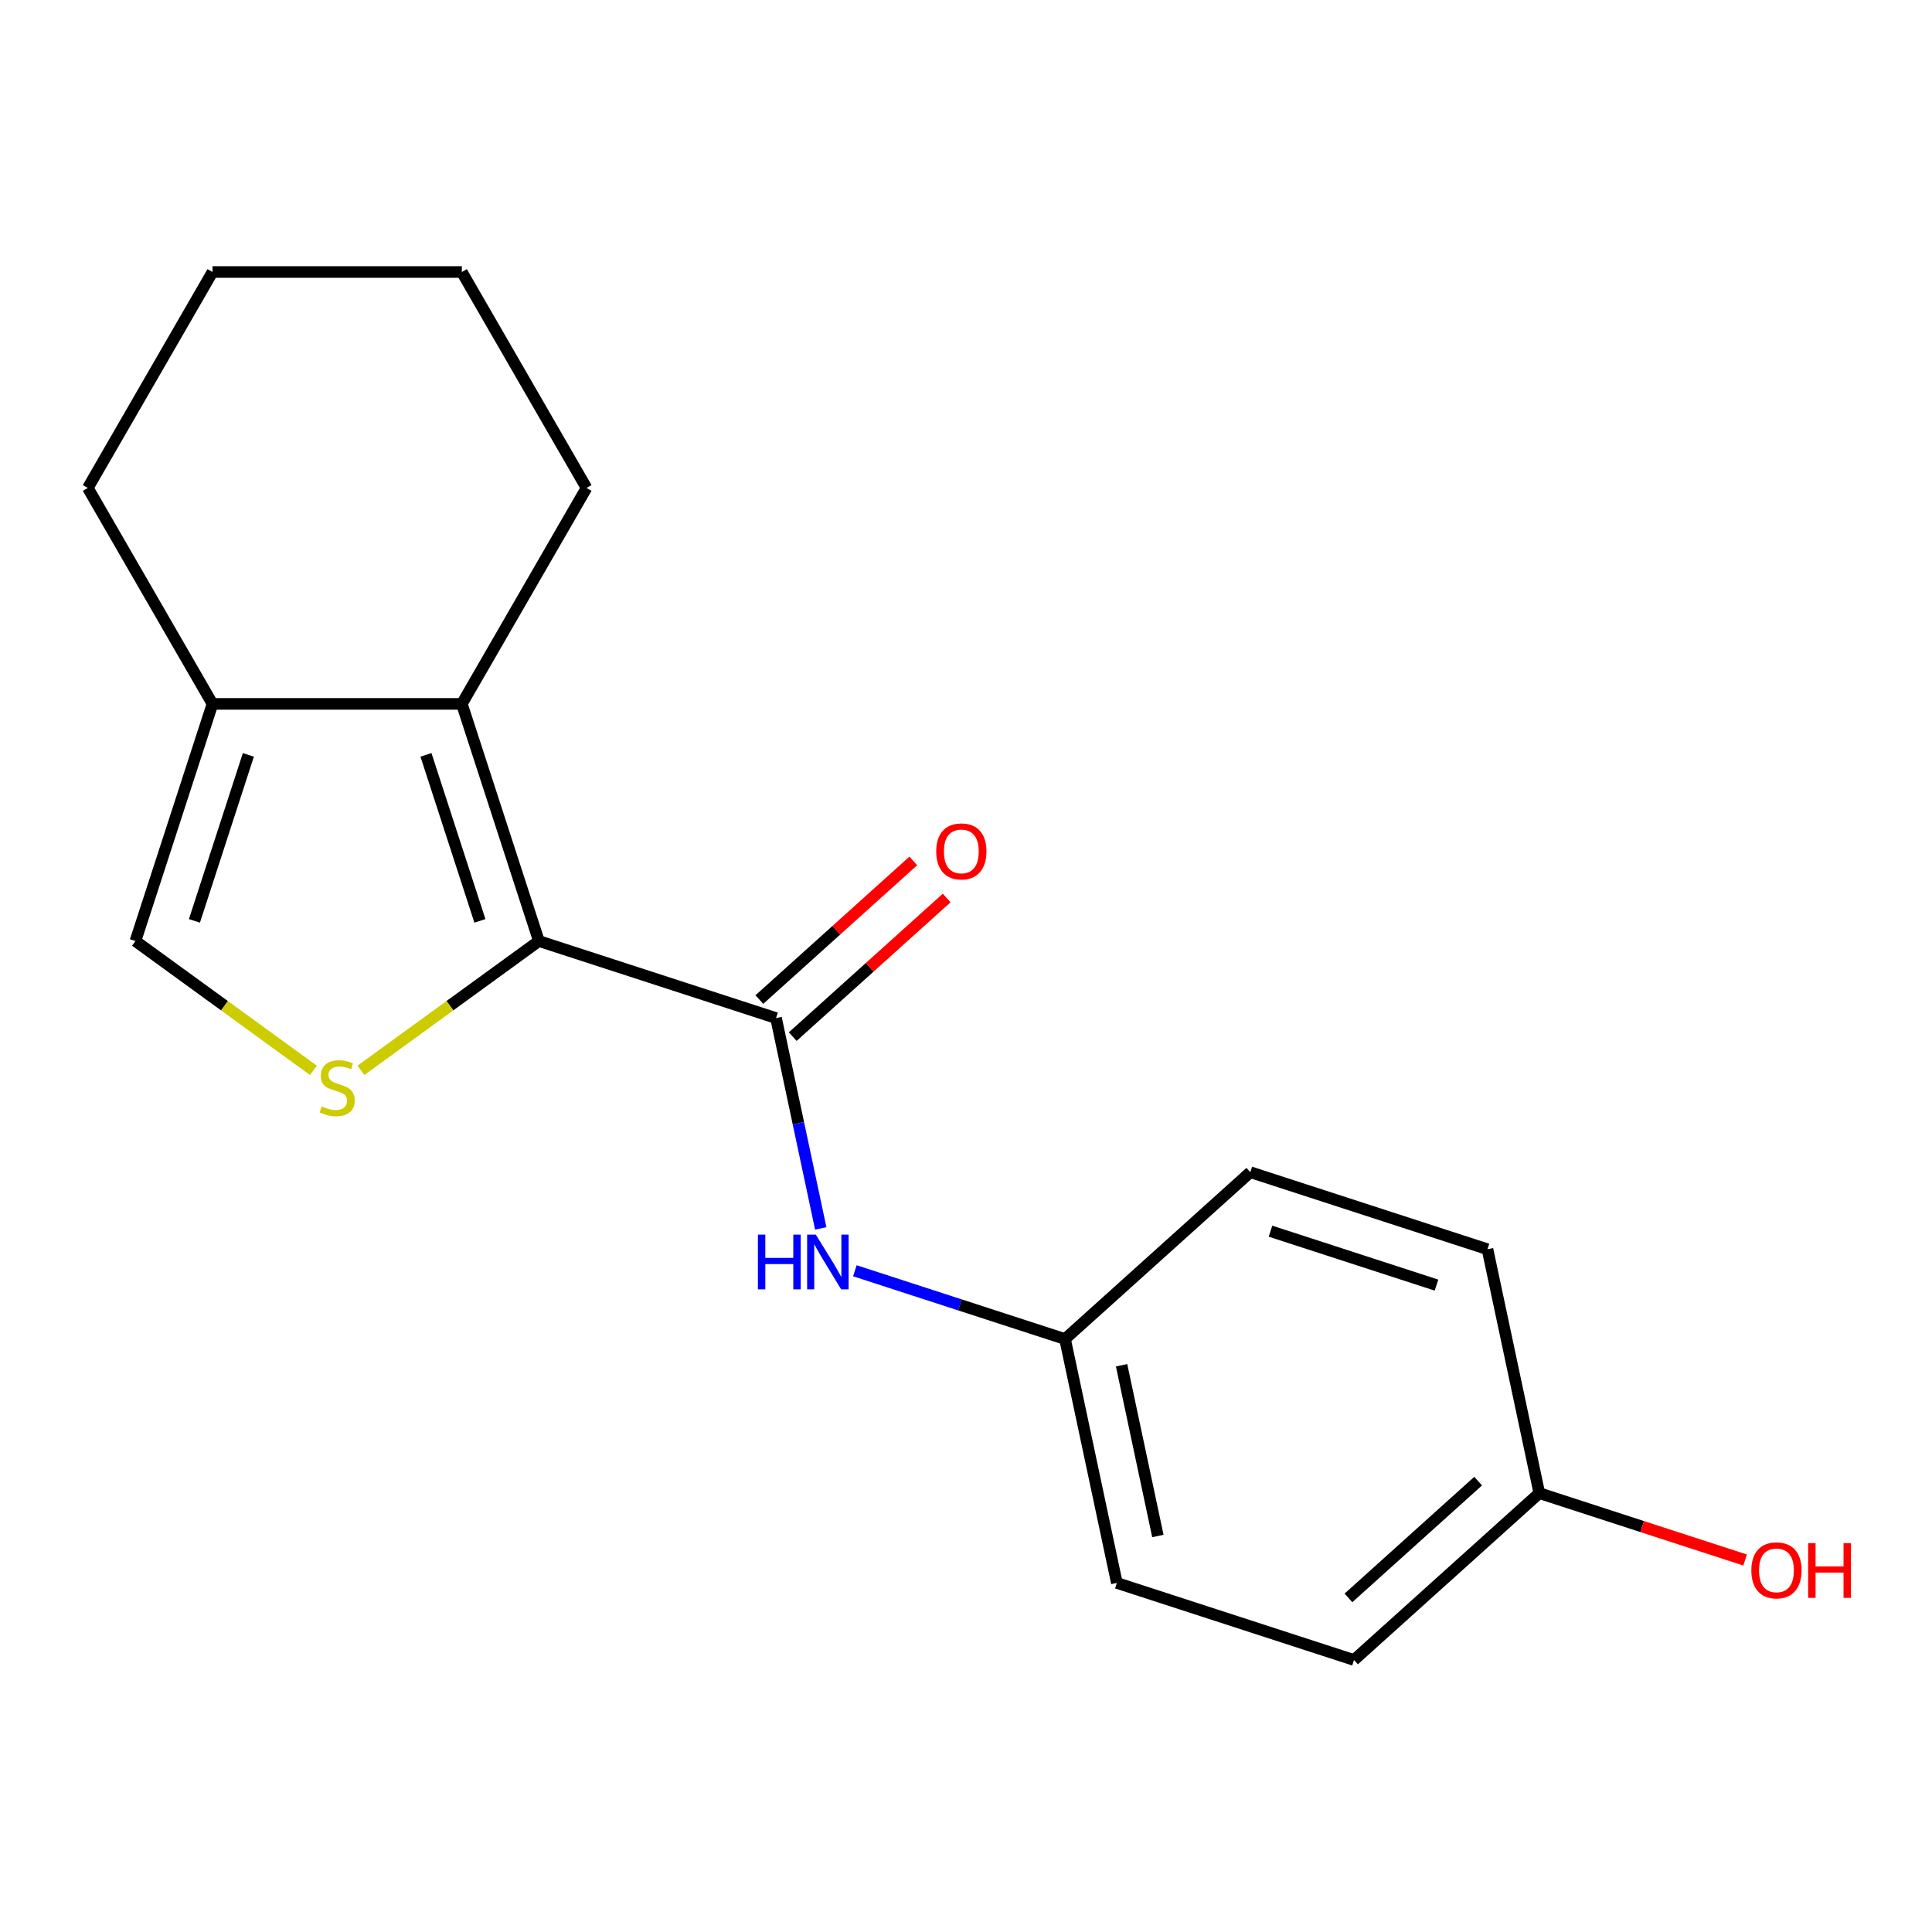 <?xml version='1.0' encoding='iso-8859-1'?>
<svg version='1.1' baseProfile='full'
              xmlns='http://www.w3.org/2000/svg'
                      xmlns:rdkit='http://www.rdkit.org/xml'
                      xmlns:xlink='http://www.w3.org/1999/xlink'
                  xml:space='preserve'
width='1000px' height='1000px' viewBox='0 0 1000 1000'>
<!-- END OF HEADER -->
<rect style='opacity:1.0;fill:#FFFFFF;stroke:none' width='1000' height='1000' x='0' y='0'> </rect>
<path class='bond-0' d='M 278.931,487.078 L 232.877,520.538' style='fill:none;fill-rule:evenodd;stroke:#000000;stroke-width:6px;stroke-linecap:butt;stroke-linejoin:miter;stroke-opacity:1' />
<path class='bond-0' d='M 232.877,520.538 L 186.824,553.998' style='fill:none;fill-rule:evenodd;stroke:#CCCC00;stroke-width:6px;stroke-linecap:butt;stroke-linejoin:miter;stroke-opacity:1' />
<path class='bond-1' d='M 278.931,487.078 L 401.676,526.961' style='fill:none;fill-rule:evenodd;stroke:#000000;stroke-width:6px;stroke-linecap:butt;stroke-linejoin:miter;stroke-opacity:1' />
<path class='bond-2' d='M 278.931,487.078 L 239.048,364.333' style='fill:none;fill-rule:evenodd;stroke:#000000;stroke-width:6px;stroke-linecap:butt;stroke-linejoin:miter;stroke-opacity:1' />
<path class='bond-2' d='M 248.399,476.643 L 220.481,390.721' style='fill:none;fill-rule:evenodd;stroke:#000000;stroke-width:6px;stroke-linecap:butt;stroke-linejoin:miter;stroke-opacity:1' />
<path class='bond-4' d='M 162.21,553.998 L 116.157,520.538' style='fill:none;fill-rule:evenodd;stroke:#CCCC00;stroke-width:6px;stroke-linecap:butt;stroke-linejoin:miter;stroke-opacity:1' />
<path class='bond-4' d='M 116.157,520.538 L 70.103,487.078' style='fill:none;fill-rule:evenodd;stroke:#000000;stroke-width:6px;stroke-linecap:butt;stroke-linejoin:miter;stroke-opacity:1' />
<path class='bond-5' d='M 401.676,526.961 L 413.245,581.389' style='fill:none;fill-rule:evenodd;stroke:#000000;stroke-width:6px;stroke-linecap:butt;stroke-linejoin:miter;stroke-opacity:1' />
<path class='bond-5' d='M 413.245,581.389 L 424.814,635.816' style='fill:none;fill-rule:evenodd;stroke:#0000FF;stroke-width:6px;stroke-linecap:butt;stroke-linejoin:miter;stroke-opacity:1' />
<path class='bond-6' d='M 410.312,536.552 L 450.155,500.677' style='fill:none;fill-rule:evenodd;stroke:#000000;stroke-width:6px;stroke-linecap:butt;stroke-linejoin:miter;stroke-opacity:1' />
<path class='bond-6' d='M 450.155,500.677 L 489.998,464.803' style='fill:none;fill-rule:evenodd;stroke:#FF0000;stroke-width:6px;stroke-linecap:butt;stroke-linejoin:miter;stroke-opacity:1' />
<path class='bond-6' d='M 393.04,517.37 L 432.883,481.495' style='fill:none;fill-rule:evenodd;stroke:#000000;stroke-width:6px;stroke-linecap:butt;stroke-linejoin:miter;stroke-opacity:1' />
<path class='bond-6' d='M 432.883,481.495 L 472.726,445.62' style='fill:none;fill-rule:evenodd;stroke:#FF0000;stroke-width:6px;stroke-linecap:butt;stroke-linejoin:miter;stroke-opacity:1' />
<path class='bond-3' d='M 239.048,364.333 L 109.986,364.333' style='fill:none;fill-rule:evenodd;stroke:#000000;stroke-width:6px;stroke-linecap:butt;stroke-linejoin:miter;stroke-opacity:1' />
<path class='bond-9' d='M 239.048,364.333 L 303.579,252.561' style='fill:none;fill-rule:evenodd;stroke:#000000;stroke-width:6px;stroke-linecap:butt;stroke-linejoin:miter;stroke-opacity:1' />
<path class='bond-15' d='M 109.986,364.333 L 45.455,252.561' style='fill:none;fill-rule:evenodd;stroke:#000000;stroke-width:6px;stroke-linecap:butt;stroke-linejoin:miter;stroke-opacity:1' />
<path class='bond-18' d='M 109.986,364.333 L 70.103,487.078' style='fill:none;fill-rule:evenodd;stroke:#000000;stroke-width:6px;stroke-linecap:butt;stroke-linejoin:miter;stroke-opacity:1' />
<path class='bond-18' d='M 128.553,390.721 L 100.635,476.643' style='fill:none;fill-rule:evenodd;stroke:#000000;stroke-width:6px;stroke-linecap:butt;stroke-linejoin:miter;stroke-opacity:1' />
<path class='bond-7' d='M 442.477,657.741 L 496.866,675.413' style='fill:none;fill-rule:evenodd;stroke:#0000FF;stroke-width:6px;stroke-linecap:butt;stroke-linejoin:miter;stroke-opacity:1' />
<path class='bond-7' d='M 496.866,675.413 L 551.256,693.085' style='fill:none;fill-rule:evenodd;stroke:#000000;stroke-width:6px;stroke-linecap:butt;stroke-linejoin:miter;stroke-opacity:1' />
<path class='bond-10' d='M 551.256,693.085 L 647.168,606.726' style='fill:none;fill-rule:evenodd;stroke:#000000;stroke-width:6px;stroke-linecap:butt;stroke-linejoin:miter;stroke-opacity:1' />
<path class='bond-11' d='M 551.256,693.085 L 578.089,819.328' style='fill:none;fill-rule:evenodd;stroke:#000000;stroke-width:6px;stroke-linecap:butt;stroke-linejoin:miter;stroke-opacity:1' />
<path class='bond-11' d='M 580.529,706.655 L 599.313,795.025' style='fill:none;fill-rule:evenodd;stroke:#000000;stroke-width:6px;stroke-linecap:butt;stroke-linejoin:miter;stroke-opacity:1' />
<path class='bond-8' d='M 796.747,772.85 L 700.835,859.21' style='fill:none;fill-rule:evenodd;stroke:#000000;stroke-width:6px;stroke-linecap:butt;stroke-linejoin:miter;stroke-opacity:1' />
<path class='bond-8' d='M 765.088,766.622 L 697.95,827.074' style='fill:none;fill-rule:evenodd;stroke:#000000;stroke-width:6px;stroke-linecap:butt;stroke-linejoin:miter;stroke-opacity:1' />
<path class='bond-14' d='M 796.747,772.85 L 850.007,790.156' style='fill:none;fill-rule:evenodd;stroke:#000000;stroke-width:6px;stroke-linecap:butt;stroke-linejoin:miter;stroke-opacity:1' />
<path class='bond-14' d='M 850.007,790.156 L 903.266,807.461' style='fill:none;fill-rule:evenodd;stroke:#FF0000;stroke-width:6px;stroke-linecap:butt;stroke-linejoin:miter;stroke-opacity:1' />
<path class='bond-20' d='M 796.747,772.85 L 769.914,646.608' style='fill:none;fill-rule:evenodd;stroke:#000000;stroke-width:6px;stroke-linecap:butt;stroke-linejoin:miter;stroke-opacity:1' />
<path class='bond-16' d='M 303.579,252.561 L 239.048,140.79' style='fill:none;fill-rule:evenodd;stroke:#000000;stroke-width:6px;stroke-linecap:butt;stroke-linejoin:miter;stroke-opacity:1' />
<path class='bond-13' d='M 647.168,606.726 L 769.914,646.608' style='fill:none;fill-rule:evenodd;stroke:#000000;stroke-width:6px;stroke-linecap:butt;stroke-linejoin:miter;stroke-opacity:1' />
<path class='bond-13' d='M 657.603,637.257 L 743.525,665.175' style='fill:none;fill-rule:evenodd;stroke:#000000;stroke-width:6px;stroke-linecap:butt;stroke-linejoin:miter;stroke-opacity:1' />
<path class='bond-12' d='M 578.089,819.328 L 700.835,859.21' style='fill:none;fill-rule:evenodd;stroke:#000000;stroke-width:6px;stroke-linecap:butt;stroke-linejoin:miter;stroke-opacity:1' />
<path class='bond-19' d='M 45.455,252.561 L 109.986,140.79' style='fill:none;fill-rule:evenodd;stroke:#000000;stroke-width:6px;stroke-linecap:butt;stroke-linejoin:miter;stroke-opacity:1' />
<path class='bond-17' d='M 239.048,140.79 L 109.986,140.79' style='fill:none;fill-rule:evenodd;stroke:#000000;stroke-width:6px;stroke-linecap:butt;stroke-linejoin:miter;stroke-opacity:1' />
<path  class='atom-1' d='M 166.517 572.659
Q 166.837 572.779, 168.157 573.339
Q 169.477 573.899, 170.917 574.259
Q 172.397 574.579, 173.837 574.579
Q 176.517 574.579, 178.077 573.299
Q 179.637 571.979, 179.637 569.699
Q 179.637 568.139, 178.837 567.179
Q 178.077 566.219, 176.877 565.699
Q 175.677 565.179, 173.677 564.579
Q 171.157 563.819, 169.637 563.099
Q 168.157 562.379, 167.077 560.859
Q 166.037 559.339, 166.037 556.779
Q 166.037 553.219, 168.437 551.019
Q 170.877 548.819, 175.677 548.819
Q 178.957 548.819, 182.677 550.379
L 181.757 553.459
Q 178.357 552.059, 175.797 552.059
Q 173.037 552.059, 171.517 553.219
Q 169.997 554.339, 170.037 556.299
Q 170.037 557.819, 170.797 558.739
Q 171.597 559.659, 172.717 560.179
Q 173.877 560.699, 175.797 561.299
Q 178.357 562.099, 179.877 562.899
Q 181.397 563.699, 182.477 565.339
Q 183.597 566.939, 183.597 569.699
Q 183.597 573.619, 180.957 575.739
Q 178.357 577.819, 173.997 577.819
Q 171.477 577.819, 169.557 577.259
Q 167.677 576.739, 165.437 575.819
L 166.517 572.659
' fill='#CCCC00'/>
<path  class='atom-6' d='M 392.29 639.043
L 396.13 639.043
L 396.13 651.083
L 410.61 651.083
L 410.61 639.043
L 414.45 639.043
L 414.45 667.363
L 410.61 667.363
L 410.61 654.283
L 396.13 654.283
L 396.13 667.363
L 392.29 667.363
L 392.29 639.043
' fill='#0000FF'/>
<path  class='atom-6' d='M 422.25 639.043
L 431.53 654.043
Q 432.45 655.523, 433.93 658.203
Q 435.41 660.883, 435.49 661.043
L 435.49 639.043
L 439.25 639.043
L 439.25 667.363
L 435.37 667.363
L 425.41 650.963
Q 424.25 649.043, 423.01 646.843
Q 421.81 644.643, 421.45 643.963
L 421.45 667.363
L 417.77 667.363
L 417.77 639.043
L 422.25 639.043
' fill='#0000FF'/>
<path  class='atom-7' d='M 484.589 440.681
Q 484.589 433.881, 487.949 430.081
Q 491.309 426.281, 497.589 426.281
Q 503.869 426.281, 507.229 430.081
Q 510.589 433.881, 510.589 440.681
Q 510.589 447.561, 507.189 451.481
Q 503.789 455.361, 497.589 455.361
Q 491.349 455.361, 487.949 451.481
Q 484.589 447.601, 484.589 440.681
M 497.589 452.161
Q 501.909 452.161, 504.229 449.281
Q 506.589 446.361, 506.589 440.681
Q 506.589 435.121, 504.229 432.321
Q 501.909 429.481, 497.589 429.481
Q 493.269 429.481, 490.909 432.281
Q 488.589 435.081, 488.589 440.681
Q 488.589 446.401, 490.909 449.281
Q 493.269 452.161, 497.589 452.161
' fill='#FF0000'/>
<path  class='atom-15' d='M 906.493 812.813
Q 906.493 806.013, 909.853 802.213
Q 913.213 798.413, 919.493 798.413
Q 925.773 798.413, 929.133 802.213
Q 932.493 806.013, 932.493 812.813
Q 932.493 819.693, 929.093 823.613
Q 925.693 827.493, 919.493 827.493
Q 913.253 827.493, 909.853 823.613
Q 906.493 819.733, 906.493 812.813
M 919.493 824.293
Q 923.813 824.293, 926.133 821.413
Q 928.493 818.493, 928.493 812.813
Q 928.493 807.253, 926.133 804.453
Q 923.813 801.613, 919.493 801.613
Q 915.173 801.613, 912.813 804.413
Q 910.493 807.213, 910.493 812.813
Q 910.493 818.533, 912.813 821.413
Q 915.173 824.293, 919.493 824.293
' fill='#FF0000'/>
<path  class='atom-15' d='M 935.893 798.733
L 939.733 798.733
L 939.733 810.773
L 954.213 810.773
L 954.213 798.733
L 958.053 798.733
L 958.053 827.053
L 954.213 827.053
L 954.213 813.973
L 939.733 813.973
L 939.733 827.053
L 935.893 827.053
L 935.893 798.733
' fill='#FF0000'/>
</svg>
